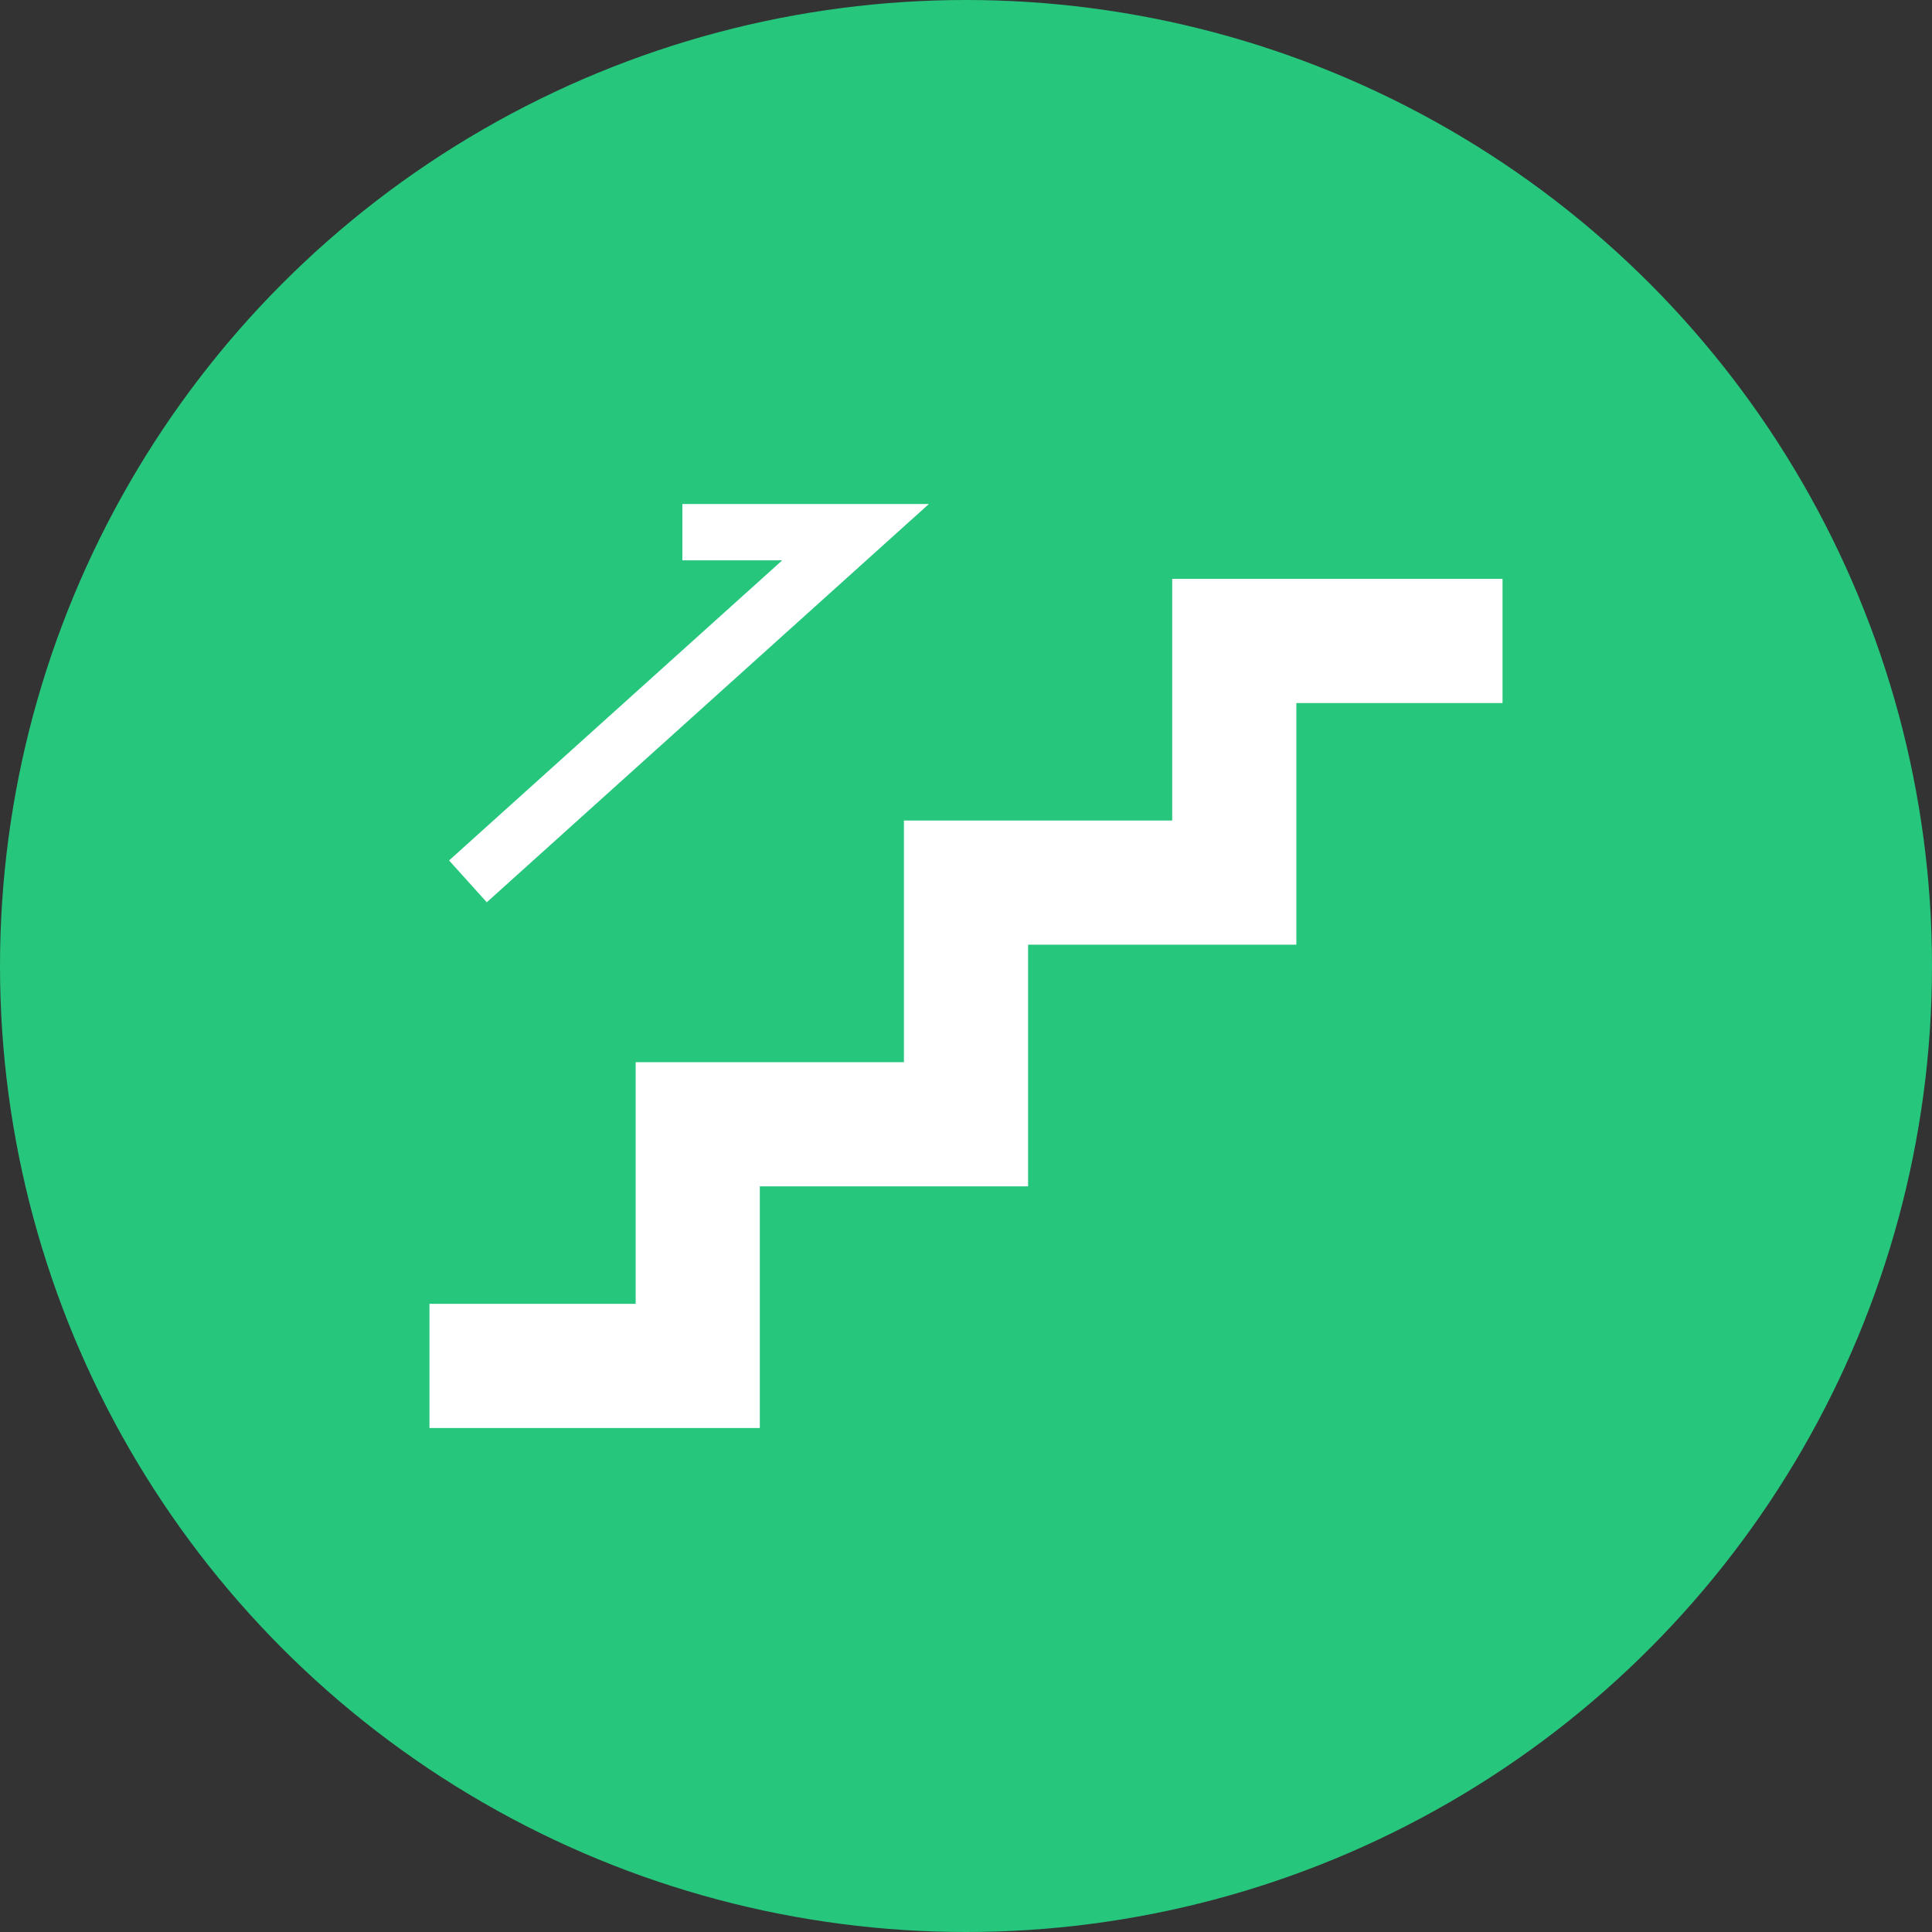 <?xml version="1.0" encoding="UTF-8"?><svg xmlns="http://www.w3.org/2000/svg" width="161" height="161" viewBox="0 0 161 161"><rect x="0" y="0" width="161" height="161" fill="#333333" stroke="none"/><g isolation="isolate"><g id="_レイヤー_2"><g id="object"><circle cx="80.5" cy="80.5" r="80.5" fill="#26c67d" mix-blend-mode="multiply"/><polygon points="97.682 48.239 97.682 68.377 75.326 68.377 75.326 88.515 52.971 88.515 52.971 108.653 35.788 108.653 35.788 119 63.318 119 63.318 98.862 85.674 98.862 85.674 78.724 108.029 78.724 108.029 58.586 125.212 58.586 125.212 48.239 97.682 48.239" fill="#fff"/><polygon points="40.565 75.19 77.408 42 56.864 42 56.864 46.694 65.186 46.694 37.423 71.703 40.565 75.19" fill="#fff"/></g></g></g></svg>